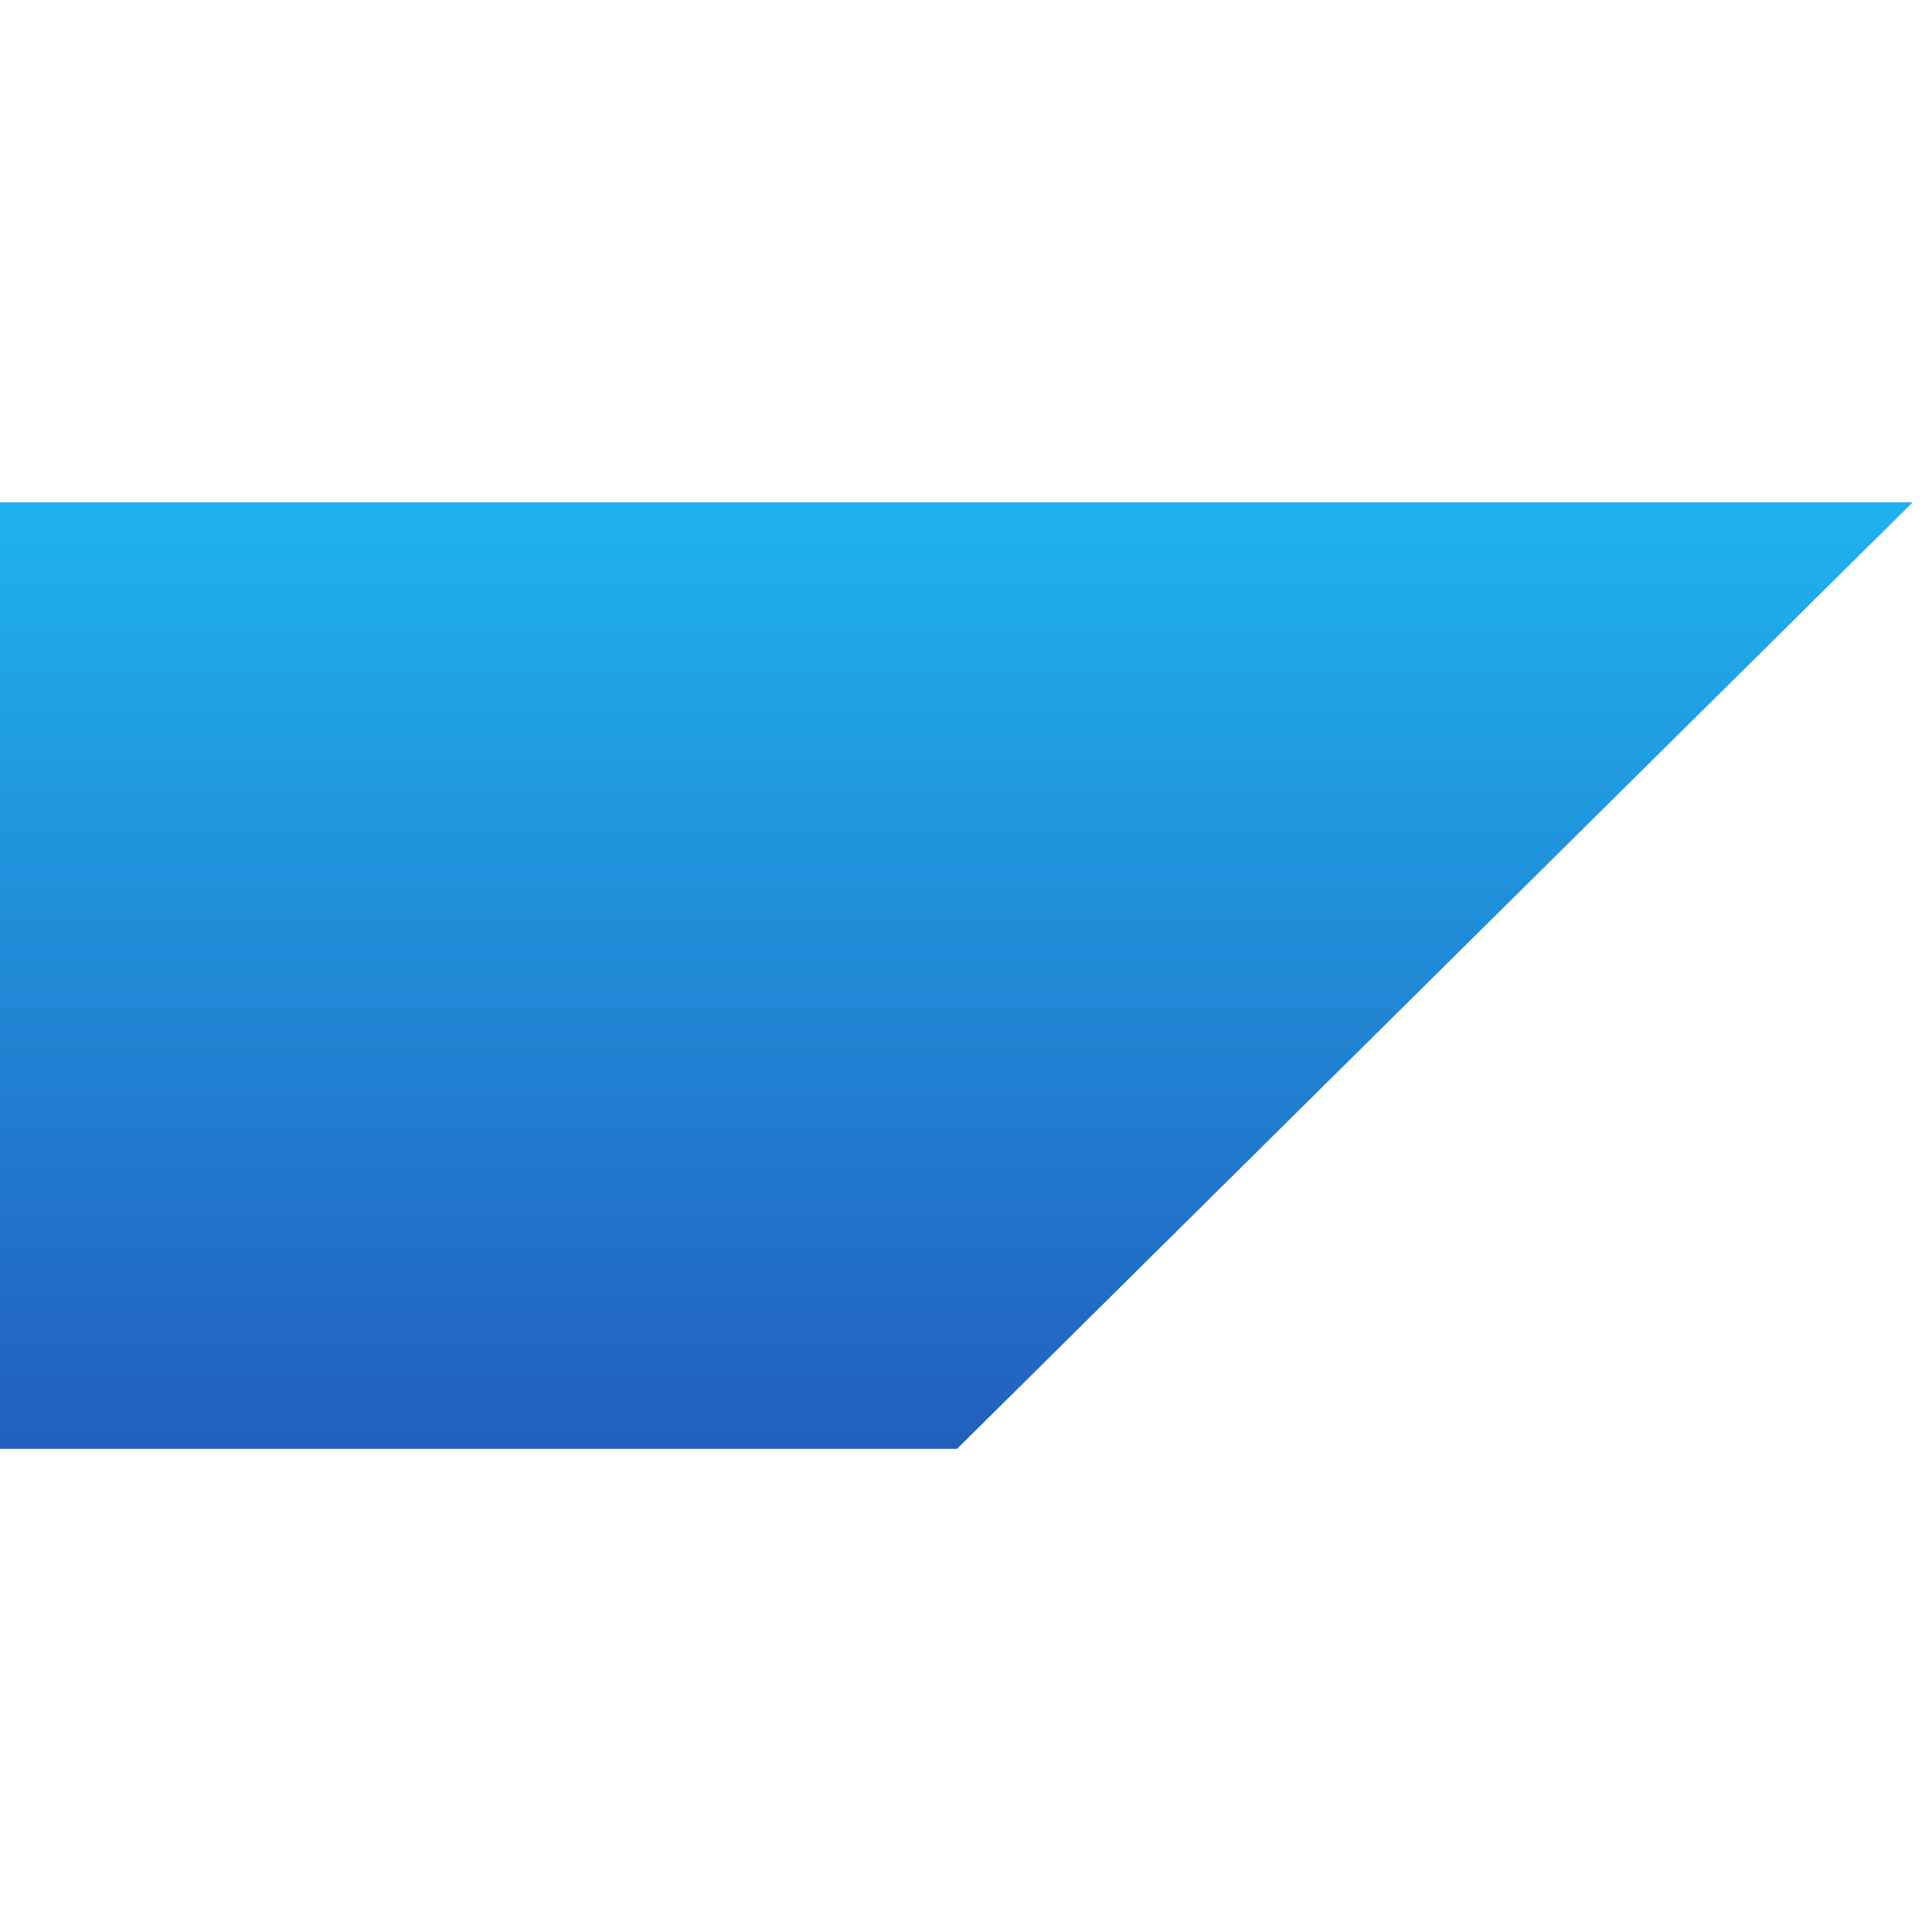 <?xml version="1.0" encoding="UTF-8"?> <svg xmlns="http://www.w3.org/2000/svg" width="100" height="100" viewBox="0 0 100 100" fill="none"><g clip-path="url(#clip0_4189_679)"><g clip-path="url(#clip1_4189_679)"><path fill-rule="evenodd" clip-rule="evenodd" d="M-1 74.993H49.535L99 26H-1V74.993Z" fill="url(#paint0_linear_4189_679)"></path></g></g><defs><linearGradient id="paint0_linear_4189_679" x1="49.001" y1="75.061" x2="49.001" y2="26.069" gradientUnits="userSpaceOnUse"><stop stop-color="#225FBC"></stop><stop offset="1" stop-color="#1FB2F0"></stop></linearGradient><clipPath id="clip0_4189_679"><rect width="100" height="100" fill="white"></rect></clipPath><clipPath id="clip1_4189_679"><rect width="100" height="49" fill="white" transform="translate(-1 26)"></rect></clipPath></defs></svg> 